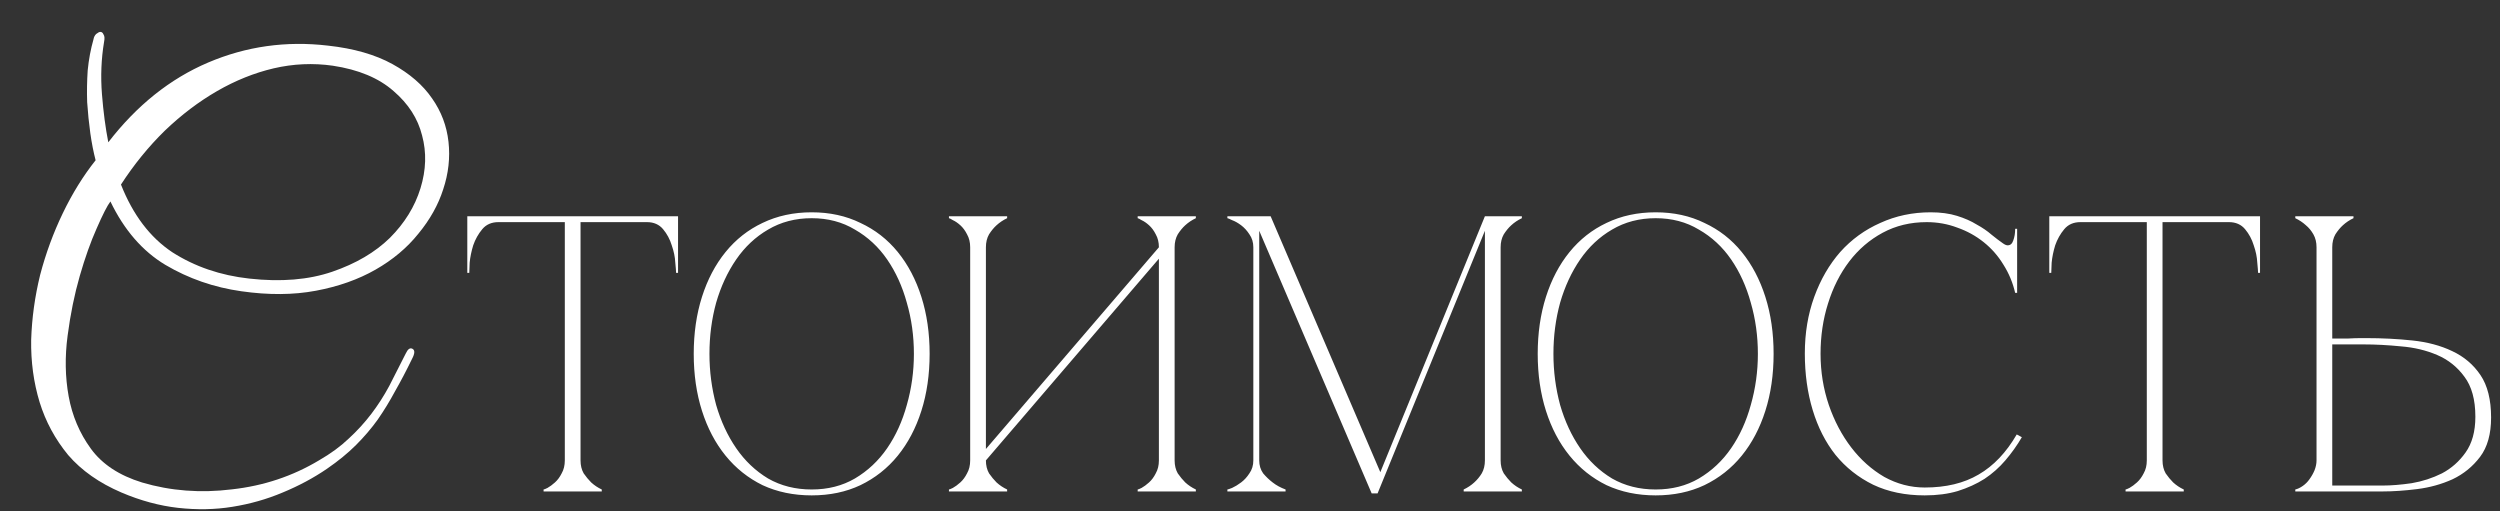 <?xml version="1.0" encoding="UTF-8"?> <svg xmlns="http://www.w3.org/2000/svg" width="450" height="92" viewBox="0 0 450 92" fill="none"><rect x="0" y="0" width="450" height="92" fill="#333333" stroke="none"/><path d="M104.497 82.87C104.497 83.767 104.685 84.545 105.063 85.206C105.488 85.819 105.936 86.362 106.408 86.833C106.974 87.352 107.611 87.777 108.318 88.107V88.461H97.844V88.107C97.939 88.107 98.175 88.013 98.552 87.824C98.977 87.588 99.425 87.258 99.897 86.833C100.369 86.409 100.77 85.866 101.1 85.206C101.477 84.545 101.666 83.767 101.666 82.87H104.497ZM104.497 38.922V82.87H101.666V38.922H104.497ZM89.706 38.922H116.457V39.984H89.706V38.922ZM116.457 38.922H122.048V49.113H121.694C121.694 48.83 121.647 48.217 121.552 47.273C121.505 46.282 121.293 45.245 120.915 44.159C120.585 43.074 120.066 42.107 119.358 41.258C118.651 40.409 117.683 39.984 116.457 39.984V38.922ZM89.706 39.984C88.479 39.984 87.512 40.409 86.805 41.258C86.097 42.107 85.554 43.074 85.177 44.159C84.847 45.245 84.634 46.282 84.54 47.273C84.493 48.217 84.469 48.83 84.469 49.113H84.115V38.922H89.706V39.984ZM146.102 38.215C149.357 38.215 152.282 38.852 154.877 40.126C157.519 41.352 159.76 43.098 161.6 45.362C163.44 47.627 164.856 50.316 165.847 53.43C166.837 56.544 167.333 59.965 167.333 63.692C167.333 67.419 166.837 70.839 165.847 73.953C164.856 77.067 163.44 79.756 161.6 82.021C159.76 84.286 157.519 86.055 154.877 87.329C152.282 88.555 149.357 89.169 146.102 89.169C142.847 89.169 139.898 88.555 137.256 87.329C134.661 86.055 132.443 84.286 130.603 82.021C128.763 79.756 127.348 77.067 126.357 73.953C125.367 70.839 124.871 67.419 124.871 63.692C124.871 59.965 125.367 56.544 126.357 53.43C127.348 50.316 128.763 47.627 130.603 45.362C132.443 43.098 134.661 41.352 137.256 40.126C139.898 38.852 142.847 38.215 146.102 38.215ZM146.102 88.107C149.027 88.107 151.622 87.447 153.887 86.126C156.198 84.757 158.133 82.941 159.69 80.676C161.247 78.412 162.426 75.817 163.228 72.892C164.077 69.919 164.502 66.853 164.502 63.692C164.502 60.483 164.077 57.417 163.228 54.492C162.426 51.567 161.247 48.972 159.69 46.707C158.133 44.443 156.198 42.65 153.887 41.329C151.622 39.96 149.027 39.276 146.102 39.276C143.177 39.276 140.558 39.96 138.247 41.329C135.982 42.65 134.071 44.443 132.514 46.707C130.957 48.972 129.754 51.567 128.905 54.492C128.103 57.417 127.702 60.483 127.702 63.692C127.702 66.853 128.103 69.919 128.905 72.892C129.754 75.817 130.957 78.412 132.514 80.676C134.071 82.941 135.982 84.757 138.247 86.126C140.558 87.447 143.177 88.107 146.102 88.107ZM211.432 82.87C211.432 83.767 211.621 84.545 211.998 85.206C212.423 85.819 212.871 86.362 213.343 86.833C213.909 87.352 214.546 87.777 215.253 88.107V88.461H204.78V88.107C204.874 88.107 205.11 88.013 205.487 87.824C205.912 87.588 206.36 87.258 206.832 86.833C207.304 86.409 207.705 85.866 208.035 85.206C208.412 84.545 208.601 83.767 208.601 82.87V46.566L177.463 82.87C177.463 83.767 177.651 84.545 178.029 85.206C178.453 85.819 178.902 86.362 179.373 86.833C179.94 87.352 180.576 87.777 181.284 88.107V88.461H170.81V88.107C170.905 88.107 171.141 88.013 171.518 87.824C171.943 87.588 172.391 87.258 172.863 86.833C173.334 86.409 173.735 85.866 174.066 85.206C174.443 84.545 174.632 83.767 174.632 82.87V44.513C174.632 43.617 174.443 42.838 174.066 42.178C173.735 41.517 173.334 40.975 172.863 40.55C172.391 40.126 171.943 39.819 171.518 39.63C171.141 39.394 170.905 39.276 170.81 39.276V38.922H181.284V39.276C180.576 39.607 179.94 40.031 179.373 40.55C178.902 40.975 178.453 41.517 178.029 42.178C177.651 42.838 177.463 43.617 177.463 44.513V80.818L208.601 44.513C208.601 43.617 208.412 42.838 208.035 42.178C207.705 41.517 207.304 40.975 206.832 40.55C206.36 40.126 205.912 39.819 205.487 39.63C205.11 39.394 204.874 39.276 204.78 39.276V38.922H215.253V39.276C214.546 39.607 213.909 40.031 213.343 40.55C212.871 40.975 212.423 41.517 211.998 42.178C211.621 42.838 211.432 43.617 211.432 44.513V82.87ZM226.662 82.87C226.662 83.767 226.897 84.545 227.369 85.206C227.888 85.819 228.454 86.362 229.068 86.833C229.728 87.352 230.507 87.777 231.403 88.107V88.461H220.929V88.107C221.024 88.107 221.307 88.013 221.779 87.824C222.297 87.588 222.84 87.258 223.406 86.833C223.972 86.409 224.468 85.866 224.892 85.206C225.364 84.545 225.6 83.767 225.6 82.87V44.513C225.6 43.617 225.364 42.838 224.892 42.178C224.468 41.517 223.972 40.975 223.406 40.55C222.84 40.126 222.297 39.819 221.779 39.63C221.307 39.394 221.024 39.276 220.929 39.276V38.922H228.714L248.459 84.993L267.283 38.922H273.935V39.276C273.228 39.607 272.591 40.031 272.025 40.55C271.553 40.975 271.105 41.517 270.68 42.178C270.303 42.838 270.114 43.617 270.114 44.513V82.87C270.114 83.767 270.303 84.545 270.68 85.206C271.105 85.819 271.553 86.362 272.025 86.833C272.591 87.352 273.228 87.777 273.935 88.107V88.461H263.462V88.107C264.169 87.777 264.806 87.352 265.372 86.833C265.891 86.362 266.34 85.819 266.717 85.206C267.094 84.545 267.283 83.767 267.283 82.87V41.541L247.963 88.815H246.902L226.662 41.541V82.87ZM298.018 38.215C301.273 38.215 304.198 38.852 306.793 40.126C309.435 41.352 311.676 43.098 313.516 45.362C315.356 47.627 316.772 50.316 317.763 53.43C318.753 56.544 319.249 59.965 319.249 63.692C319.249 67.419 318.753 70.839 317.763 73.953C316.772 77.067 315.356 79.756 313.516 82.021C311.676 84.286 309.435 86.055 306.793 87.329C304.198 88.555 301.273 89.169 298.018 89.169C294.763 89.169 291.814 88.555 289.172 87.329C286.577 86.055 284.36 84.286 282.52 82.021C280.68 79.756 279.264 77.067 278.273 73.953C277.283 70.839 276.787 67.419 276.787 63.692C276.787 59.965 277.283 56.544 278.273 53.43C279.264 50.316 280.68 47.627 282.52 45.362C284.36 43.098 286.577 41.352 289.172 40.126C291.814 38.852 294.763 38.215 298.018 38.215ZM298.018 88.107C300.943 88.107 303.538 87.447 305.803 86.126C308.114 84.757 310.049 82.941 311.606 80.676C313.163 78.412 314.342 75.817 315.144 72.892C315.993 69.919 316.418 66.853 316.418 63.692C316.418 60.483 315.993 57.417 315.144 54.492C314.342 51.567 313.163 48.972 311.606 46.707C310.049 44.443 308.114 42.65 305.803 41.329C303.538 39.96 300.943 39.276 298.018 39.276C295.093 39.276 292.474 39.96 290.163 41.329C287.898 42.65 285.987 44.443 284.43 46.707C282.873 48.972 281.67 51.567 280.821 54.492C280.019 57.417 279.618 60.483 279.618 63.692C279.618 66.853 280.019 69.919 280.821 72.892C281.67 75.817 282.873 78.412 284.43 80.676C285.987 82.941 287.898 84.757 290.163 86.126C292.474 87.447 295.093 88.107 298.018 88.107ZM327.7 63.692C327.7 66.9 328.195 69.967 329.186 72.892C330.177 75.77 331.521 78.317 333.22 80.535C334.918 82.752 336.9 84.522 339.164 85.843C341.476 87.116 343.906 87.753 346.453 87.753C350.275 87.753 353.507 86.975 356.149 85.418C358.838 83.861 361.126 81.455 363.013 78.199L363.933 78.695C363.084 80.157 362.093 81.549 360.961 82.87C359.876 84.144 358.626 85.253 357.21 86.196C355.795 87.093 354.191 87.824 352.398 88.39C350.652 88.909 348.671 89.169 346.453 89.169C342.962 89.169 339.872 88.532 337.183 87.258C334.493 85.937 332.229 84.144 330.389 81.879C328.596 79.615 327.228 76.926 326.284 73.812C325.341 70.698 324.869 67.301 324.869 63.621C324.869 59.941 325.435 56.544 326.567 53.43C327.7 50.316 329.257 47.627 331.238 45.362C333.267 43.098 335.673 41.352 338.457 40.126C341.24 38.852 344.26 38.215 347.515 38.215C349.308 38.215 350.888 38.427 352.257 38.852C353.625 39.276 354.804 39.795 355.795 40.409C356.833 40.975 357.729 41.588 358.484 42.249C359.239 42.862 359.923 43.381 360.537 43.806C360.867 44.041 361.15 44.159 361.386 44.159C361.858 44.159 362.188 43.876 362.377 43.31C362.612 42.697 362.73 41.989 362.73 41.187H363.084V52.722H362.73C362.306 50.883 361.598 49.184 360.607 47.627C359.664 46.07 358.484 44.726 357.069 43.593C355.653 42.461 354.073 41.588 352.327 40.975C350.582 40.314 348.742 39.984 346.807 39.984C343.882 39.984 341.24 40.621 338.881 41.895C336.522 43.169 334.517 44.891 332.866 47.061C331.214 49.231 329.941 51.755 329.044 54.633C328.148 57.464 327.7 60.483 327.7 63.692ZM389.254 82.87C389.254 83.767 389.443 84.545 389.821 85.206C390.245 85.819 390.693 86.362 391.165 86.833C391.731 87.352 392.368 87.777 393.076 88.107V88.461H382.602V88.107C382.696 88.107 382.932 88.013 383.31 87.824C383.734 87.588 384.183 87.258 384.654 86.833C385.126 86.409 385.527 85.866 385.858 85.206C386.235 84.545 386.424 83.767 386.424 82.87H389.254ZM389.254 38.922V82.87H386.424V38.922H389.254ZM374.464 38.922H401.214V39.984H374.464V38.922ZM401.214 38.922H406.805V49.113H406.451C406.451 48.83 406.404 48.217 406.31 47.273C406.263 46.282 406.05 45.245 405.673 44.159C405.343 43.074 404.824 42.107 404.116 41.258C403.408 40.409 402.441 39.984 401.214 39.984V38.922ZM374.464 39.984C373.237 39.984 372.27 40.409 371.562 41.258C370.854 42.107 370.312 43.074 369.934 44.159C369.604 45.245 369.392 46.282 369.298 47.273C369.25 48.217 369.227 48.83 369.227 49.113H368.873V38.922H374.464V39.984ZM416.975 44.513C416.975 43.617 416.786 42.838 416.409 42.178C416.031 41.517 415.583 40.975 415.064 40.55C414.498 40.031 413.861 39.607 413.153 39.276V38.922H423.627V39.276C422.92 39.607 422.283 40.031 421.717 40.55C421.245 40.975 420.797 41.517 420.372 42.178C419.994 42.838 419.806 43.617 419.806 44.513V60.932C419.711 60.932 419.971 60.932 420.584 60.932C421.198 60.932 421.905 60.932 422.707 60.932C423.509 60.885 424.241 60.861 424.901 60.861C425.609 60.861 425.963 60.861 425.963 60.861C428.793 60.861 431.553 61.002 434.243 61.286C436.932 61.569 439.314 62.206 441.39 63.196C443.513 64.187 445.212 65.626 446.486 67.513C447.76 69.4 448.397 71.948 448.397 75.156C448.397 78.129 447.736 80.488 446.415 82.233C445.094 83.979 443.443 85.323 441.461 86.267C439.48 87.163 437.357 87.753 435.092 88.036C432.827 88.319 430.751 88.461 428.864 88.461H413.153V88.107C413.578 88.013 414.026 87.8 414.498 87.47C414.97 87.14 415.371 86.739 415.701 86.267C416.079 85.748 416.385 85.206 416.621 84.639C416.857 84.026 416.975 83.436 416.975 82.87V44.513ZM428.864 87.399C430.421 87.399 432.167 87.258 434.101 86.975C436.035 86.644 437.852 86.055 439.55 85.206C441.249 84.309 442.664 83.059 443.797 81.455C444.976 79.803 445.566 77.657 445.566 75.015C445.566 71.948 444.905 69.542 443.584 67.796C442.31 66.051 440.683 64.753 438.701 63.904C436.72 63.055 434.549 62.536 432.19 62.347C429.831 62.111 427.59 61.993 425.467 61.993H419.806V87.399H428.864Z" fill="white"></path><path d="M74.167 64.599C73.153 66.691 72.138 68.625 71.124 70.4C70.173 72.174 69.127 73.886 67.986 75.534C66.845 77.119 65.546 78.64 64.088 80.098C62.63 81.556 60.887 82.983 58.858 84.377C56.449 86.025 53.787 87.452 50.871 88.656C48.018 89.86 45.007 90.716 41.838 91.223C38.732 91.73 35.467 91.794 32.044 91.413C28.684 91.033 25.293 90.114 21.87 88.656C17.876 86.945 14.675 84.694 12.266 81.905C9.921 79.052 8.209 75.883 7.131 72.396C6.054 68.847 5.547 65.106 5.61 61.176C5.737 57.246 6.276 53.347 7.227 49.481C8.241 45.614 9.604 41.906 11.315 38.356C13.027 34.806 14.992 31.636 17.21 28.847C16.83 27.389 16.513 25.773 16.26 23.998C16.006 22.159 15.816 20.289 15.689 18.388C15.626 16.486 15.657 14.584 15.784 12.682C15.974 10.717 16.323 8.847 16.83 7.072C16.894 6.692 17.052 6.375 17.306 6.122C17.623 5.868 17.876 5.741 18.066 5.741C18.32 5.741 18.51 5.9 18.637 6.217C18.827 6.47 18.859 6.914 18.732 7.548C18.225 10.591 18.098 13.728 18.352 16.961C18.605 20.131 18.985 23.015 19.493 25.614C24.627 18.958 30.618 14.172 37.464 11.256C44.31 8.34 51.505 7.326 59.048 8.213C63.676 8.721 67.543 9.83 70.649 11.541C73.755 13.253 76.132 15.313 77.78 17.722C79.428 20.067 80.411 22.666 80.728 25.519C81.045 28.372 80.728 31.224 79.777 34.077C78.889 36.866 77.4 39.528 75.308 42.064C73.279 44.6 70.712 46.755 67.606 48.53C64.5 50.305 60.918 51.573 56.861 52.333C52.804 53.094 48.335 53.126 43.454 52.428C38.51 51.731 33.946 50.146 29.762 47.674C25.642 45.202 22.345 41.398 19.873 36.264C19.302 37.025 18.478 38.641 17.401 41.113C16.323 43.522 15.309 46.374 14.358 49.671C13.407 52.967 12.678 56.549 12.171 60.416C11.664 64.219 11.727 67.864 12.361 71.35C12.995 74.837 14.326 77.975 16.355 80.764C18.383 83.553 21.458 85.582 25.578 86.849C30.713 88.371 36.101 88.783 41.743 88.085C47.448 87.452 52.678 85.708 57.432 82.856C59.524 81.651 61.299 80.352 62.757 78.957C64.278 77.563 65.641 76.073 66.845 74.488C68.05 72.903 69.127 71.224 70.078 69.449C71.029 67.61 72.012 65.677 73.026 63.648C73.406 62.824 73.818 62.539 74.262 62.793C74.706 63.046 74.674 63.648 74.167 64.599ZM59.904 11.827C56.354 11.32 52.804 11.478 49.254 12.302C45.768 13.126 42.377 14.489 39.08 16.391C35.784 18.293 32.646 20.67 29.667 23.522C26.751 26.375 24.12 29.608 21.775 33.221C23.93 38.673 27.004 42.73 30.998 45.392C35.055 47.991 39.682 49.576 44.88 50.146C50.586 50.78 55.562 50.368 59.809 48.91C64.056 47.452 67.511 45.424 70.173 42.825C72.836 40.162 74.674 37.183 75.688 33.887C76.703 30.59 76.798 27.421 75.974 24.378C75.213 21.335 73.501 18.673 70.839 16.391C68.177 14.045 64.531 12.524 59.904 11.827Z" fill="white"></path></svg> 